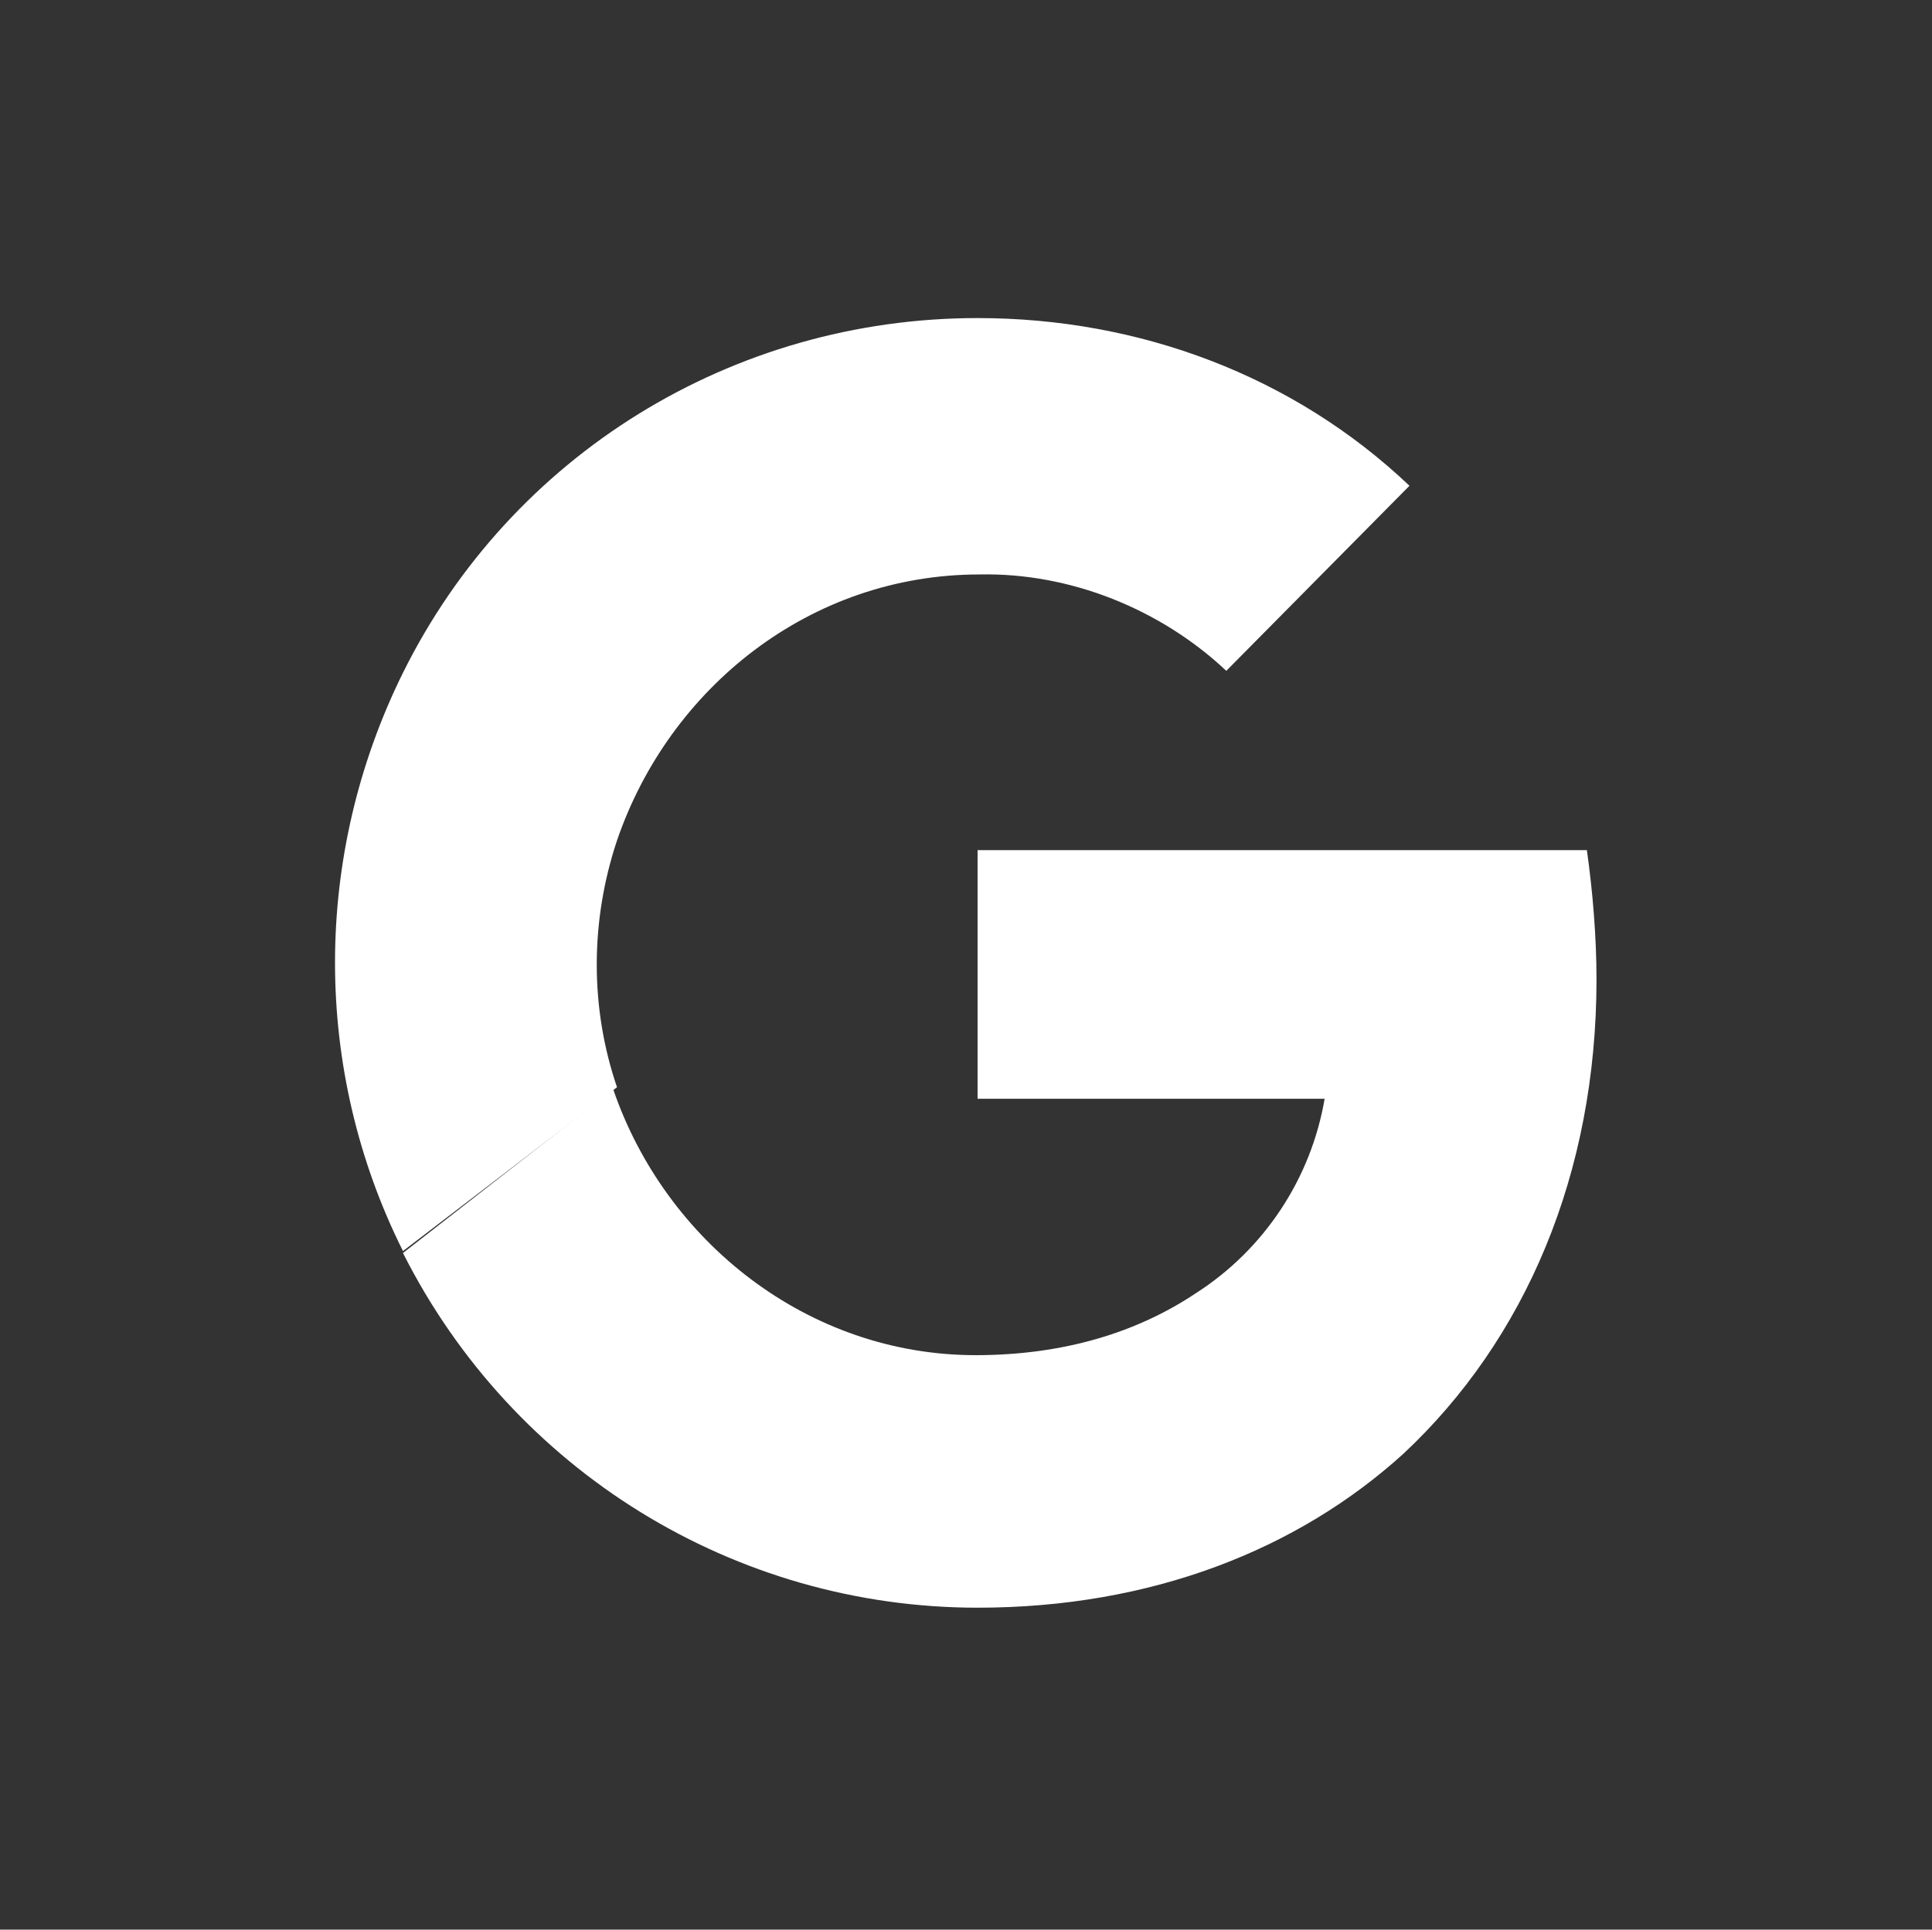 <?xml version="1.0" encoding="utf-8"?>
<!-- Generator: Adobe Illustrator 28.1.0, SVG Export Plug-In . SVG Version: 6.00 Build 0)  -->
<svg version="1.1" id="GOOGLE_MYBUSINESS" xmlns="http://www.w3.org/2000/svg" xmlns:xlink="http://www.w3.org/1999/xlink" x="0px"
	 y="0px" viewBox="0 0 100.2 100.1" style="enable-background:new 0 0 100.2 100.1;" xml:space="preserve">
<rect x="0" y="0" width="100.2" height="100.1" fill="#333333" stroke="none"/>
<style type="text/css">
	.st0{fill:#FFFFFF;}
</style>
<g>
	<path class="st0" d="M82.3,44.1H50.7v12.9h18c-0.7,4.1-3.1,7.8-6.7,10.1l0,0c-3,2-6.8,3.2-11.4,3.2c-8.7,0-16.1-5.9-18.8-13.8
		L20.9,65c5.7,11.3,17.2,18.4,29.8,18.4v0c9,0,16.6-3,22.1-8l0,0c6.3-5.9,10-14.5,10-24.6h0C82.8,48.6,82.6,46.2,82.3,44.1z"/>
	<path class="st0" d="M32,43.6c2.7-7.9,10-13.8,18.8-13.8c4.7-0.1,9.4,1.8,12.8,5l9.5-9.6c-6-5.7-14-8.7-22.4-8.7
		c-12.7,0-24.2,7.1-29.8,18.4c-4.7,9.5-4.7,20.6,0,30L32,56.4C30.6,52.3,30.6,47.8,32,43.6z"/>
</g>
</svg>
